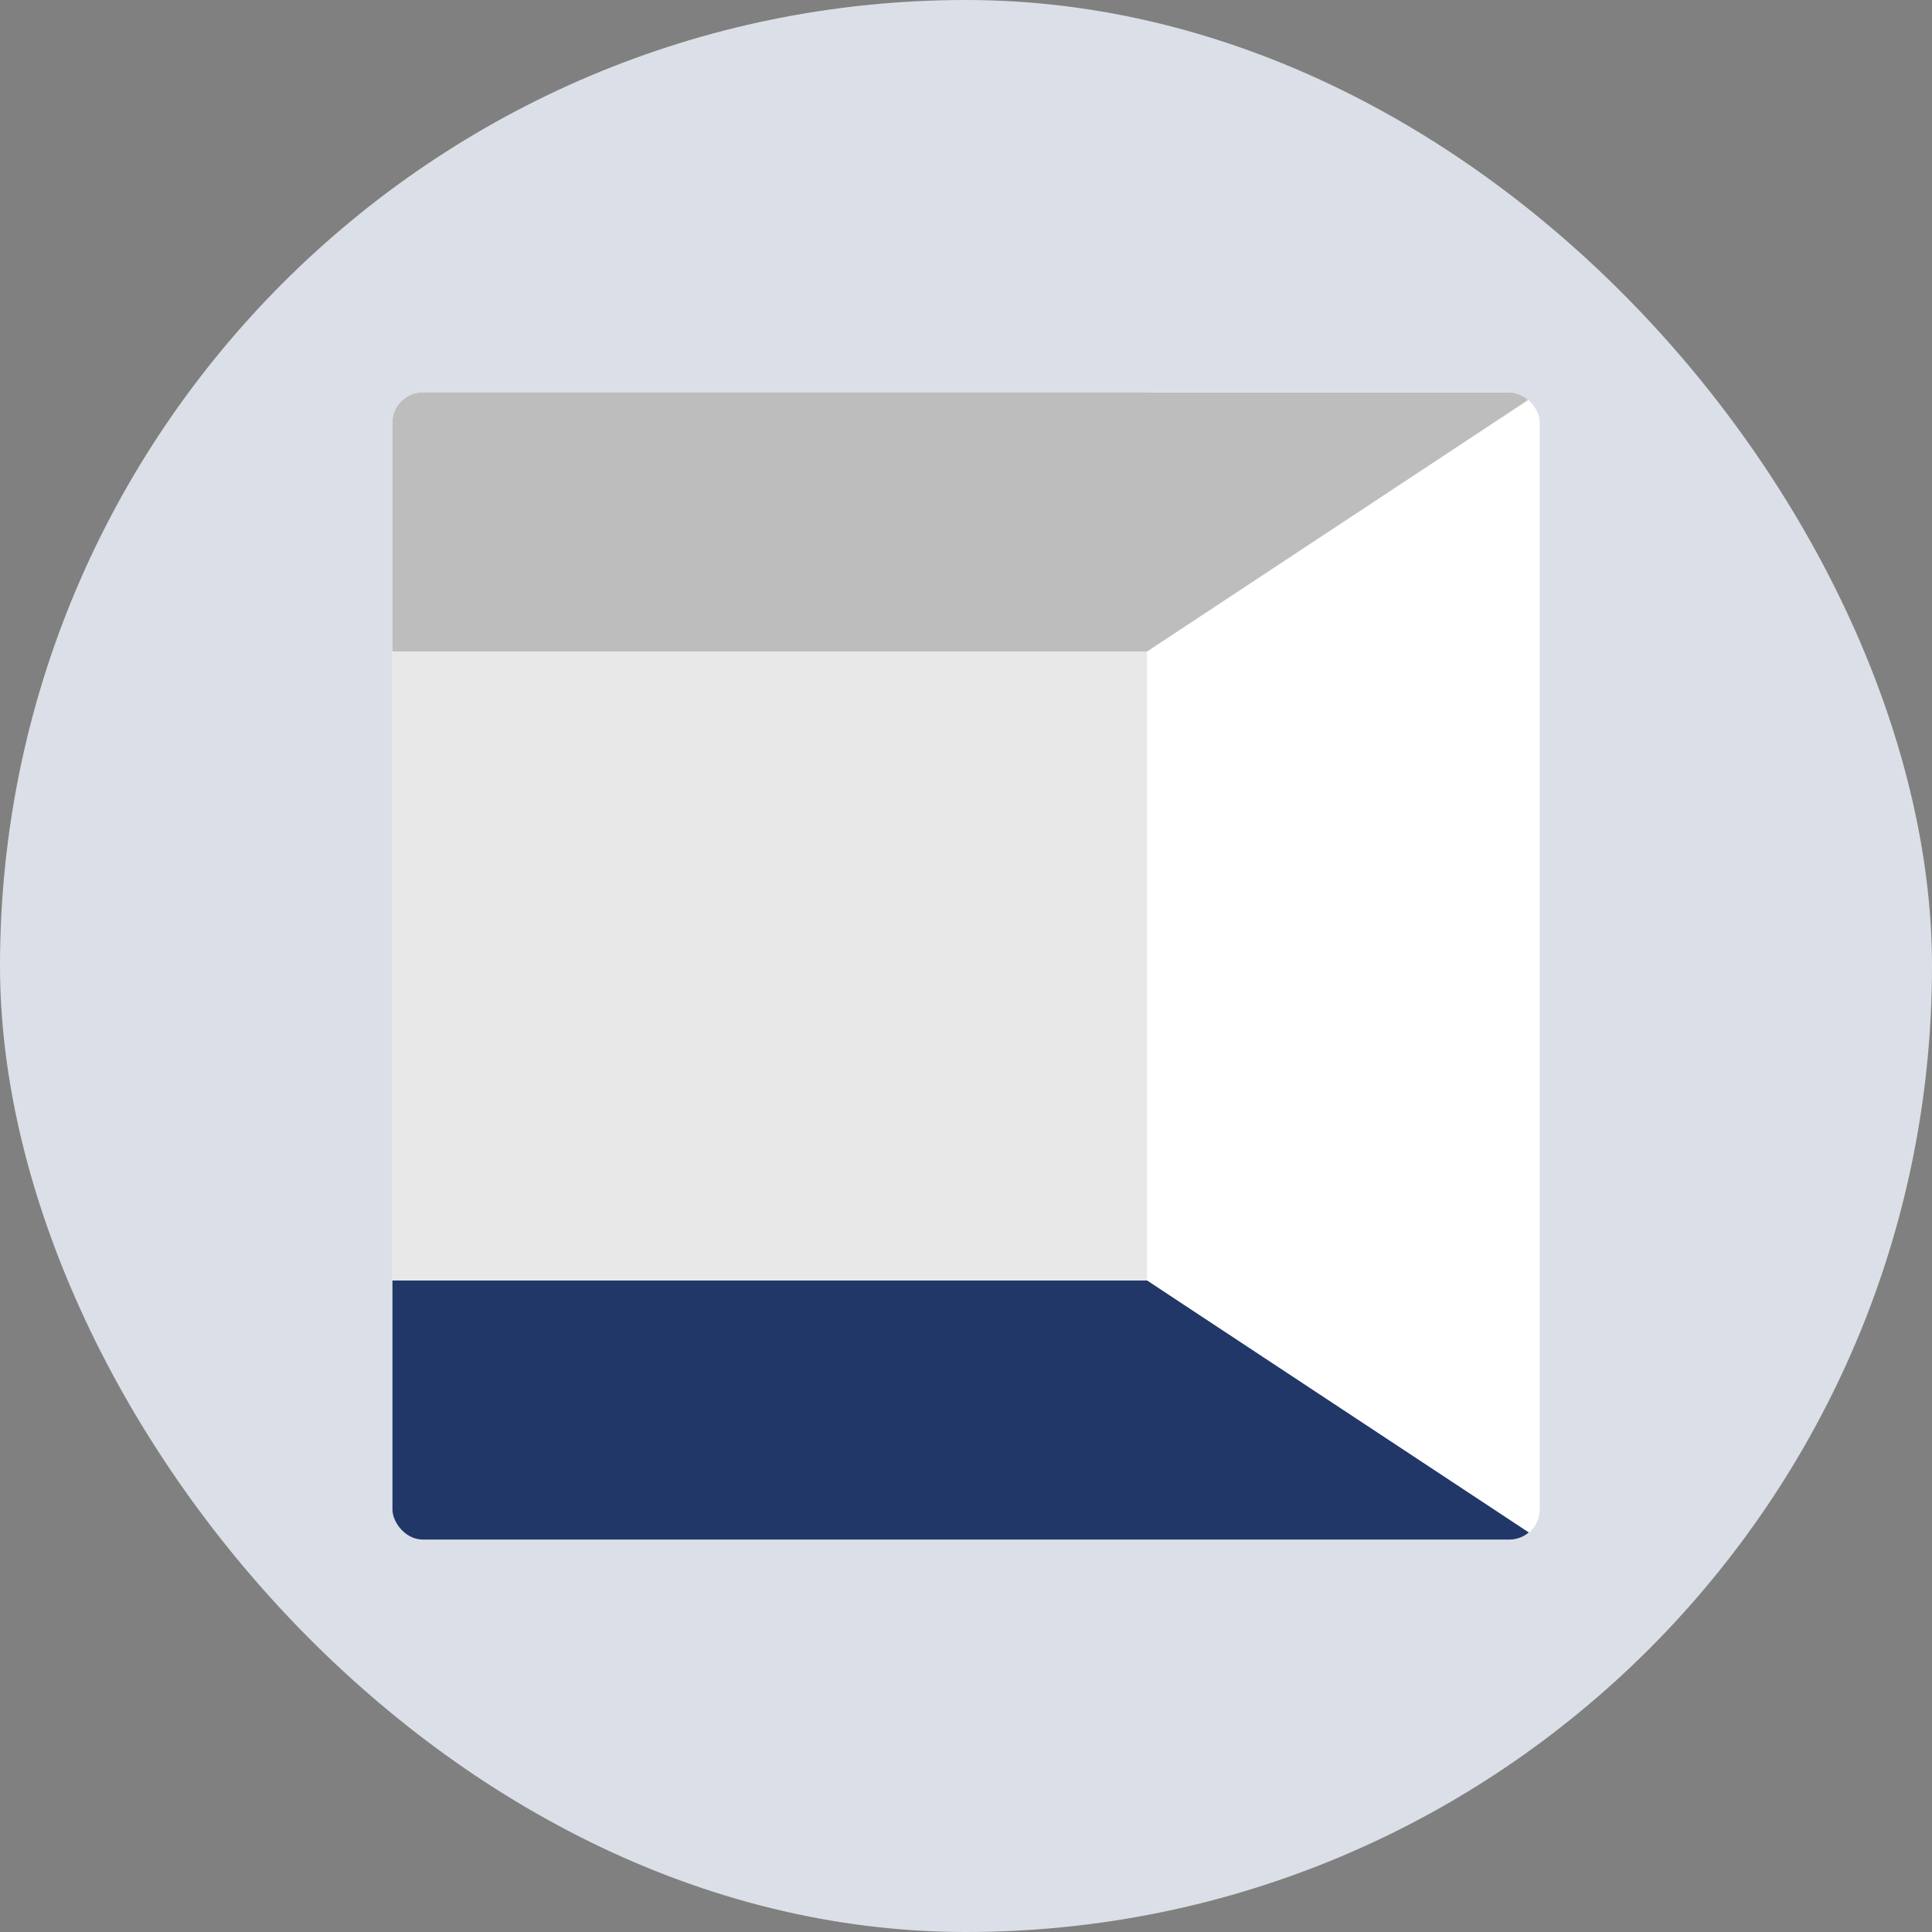 <?xml version="1.0" encoding="UTF-8"?>
<svg xmlns="http://www.w3.org/2000/svg" width="64" height="64" viewBox="0 0 64 64" fill="none">
  <rect x="0" y="0" width="64" height="64" fill="#808080" stroke="none"/>
  <rect width="64" height="64" rx="32" fill="#DBDFE7"></rect>
  <g clip-path="url(#clip0_2607_139233)">
    <rect x="51" y="13" width="38" height="38" transform="rotate(90 51 13)" fill="white"></rect>
    <rect x="51" y="13" width="38" height="38" transform="rotate(90 51 13)" fill="#E8E8E8"></rect>
    <rect x="42.419" y="13" width="29.419" height="29.419" transform="rotate(90 42.419 13)" fill="#E8E8E8"></rect>
    <path d="M51 13L51 51L38 42.419L38 13L51 13Z" fill="white"></path>
    <path d="M51 13L51 51L38 42.419L38 13L51 13Z" fill="white"></path>
    <path d="M51 51L13 51L13 42.419L38 42.419L51 51Z" fill="#203768"></path>
    <path d="M51 13L13 13L13 21.581L38 21.581L51 13Z" fill="#BDBDBD"></path>
  </g>
  <defs>
    <clipPath id="clip0_2607_139233">
      <rect x="13" y="13" width="38" height="38" rx="1" fill="white"></rect>
    </clipPath>
  </defs>
</svg>
